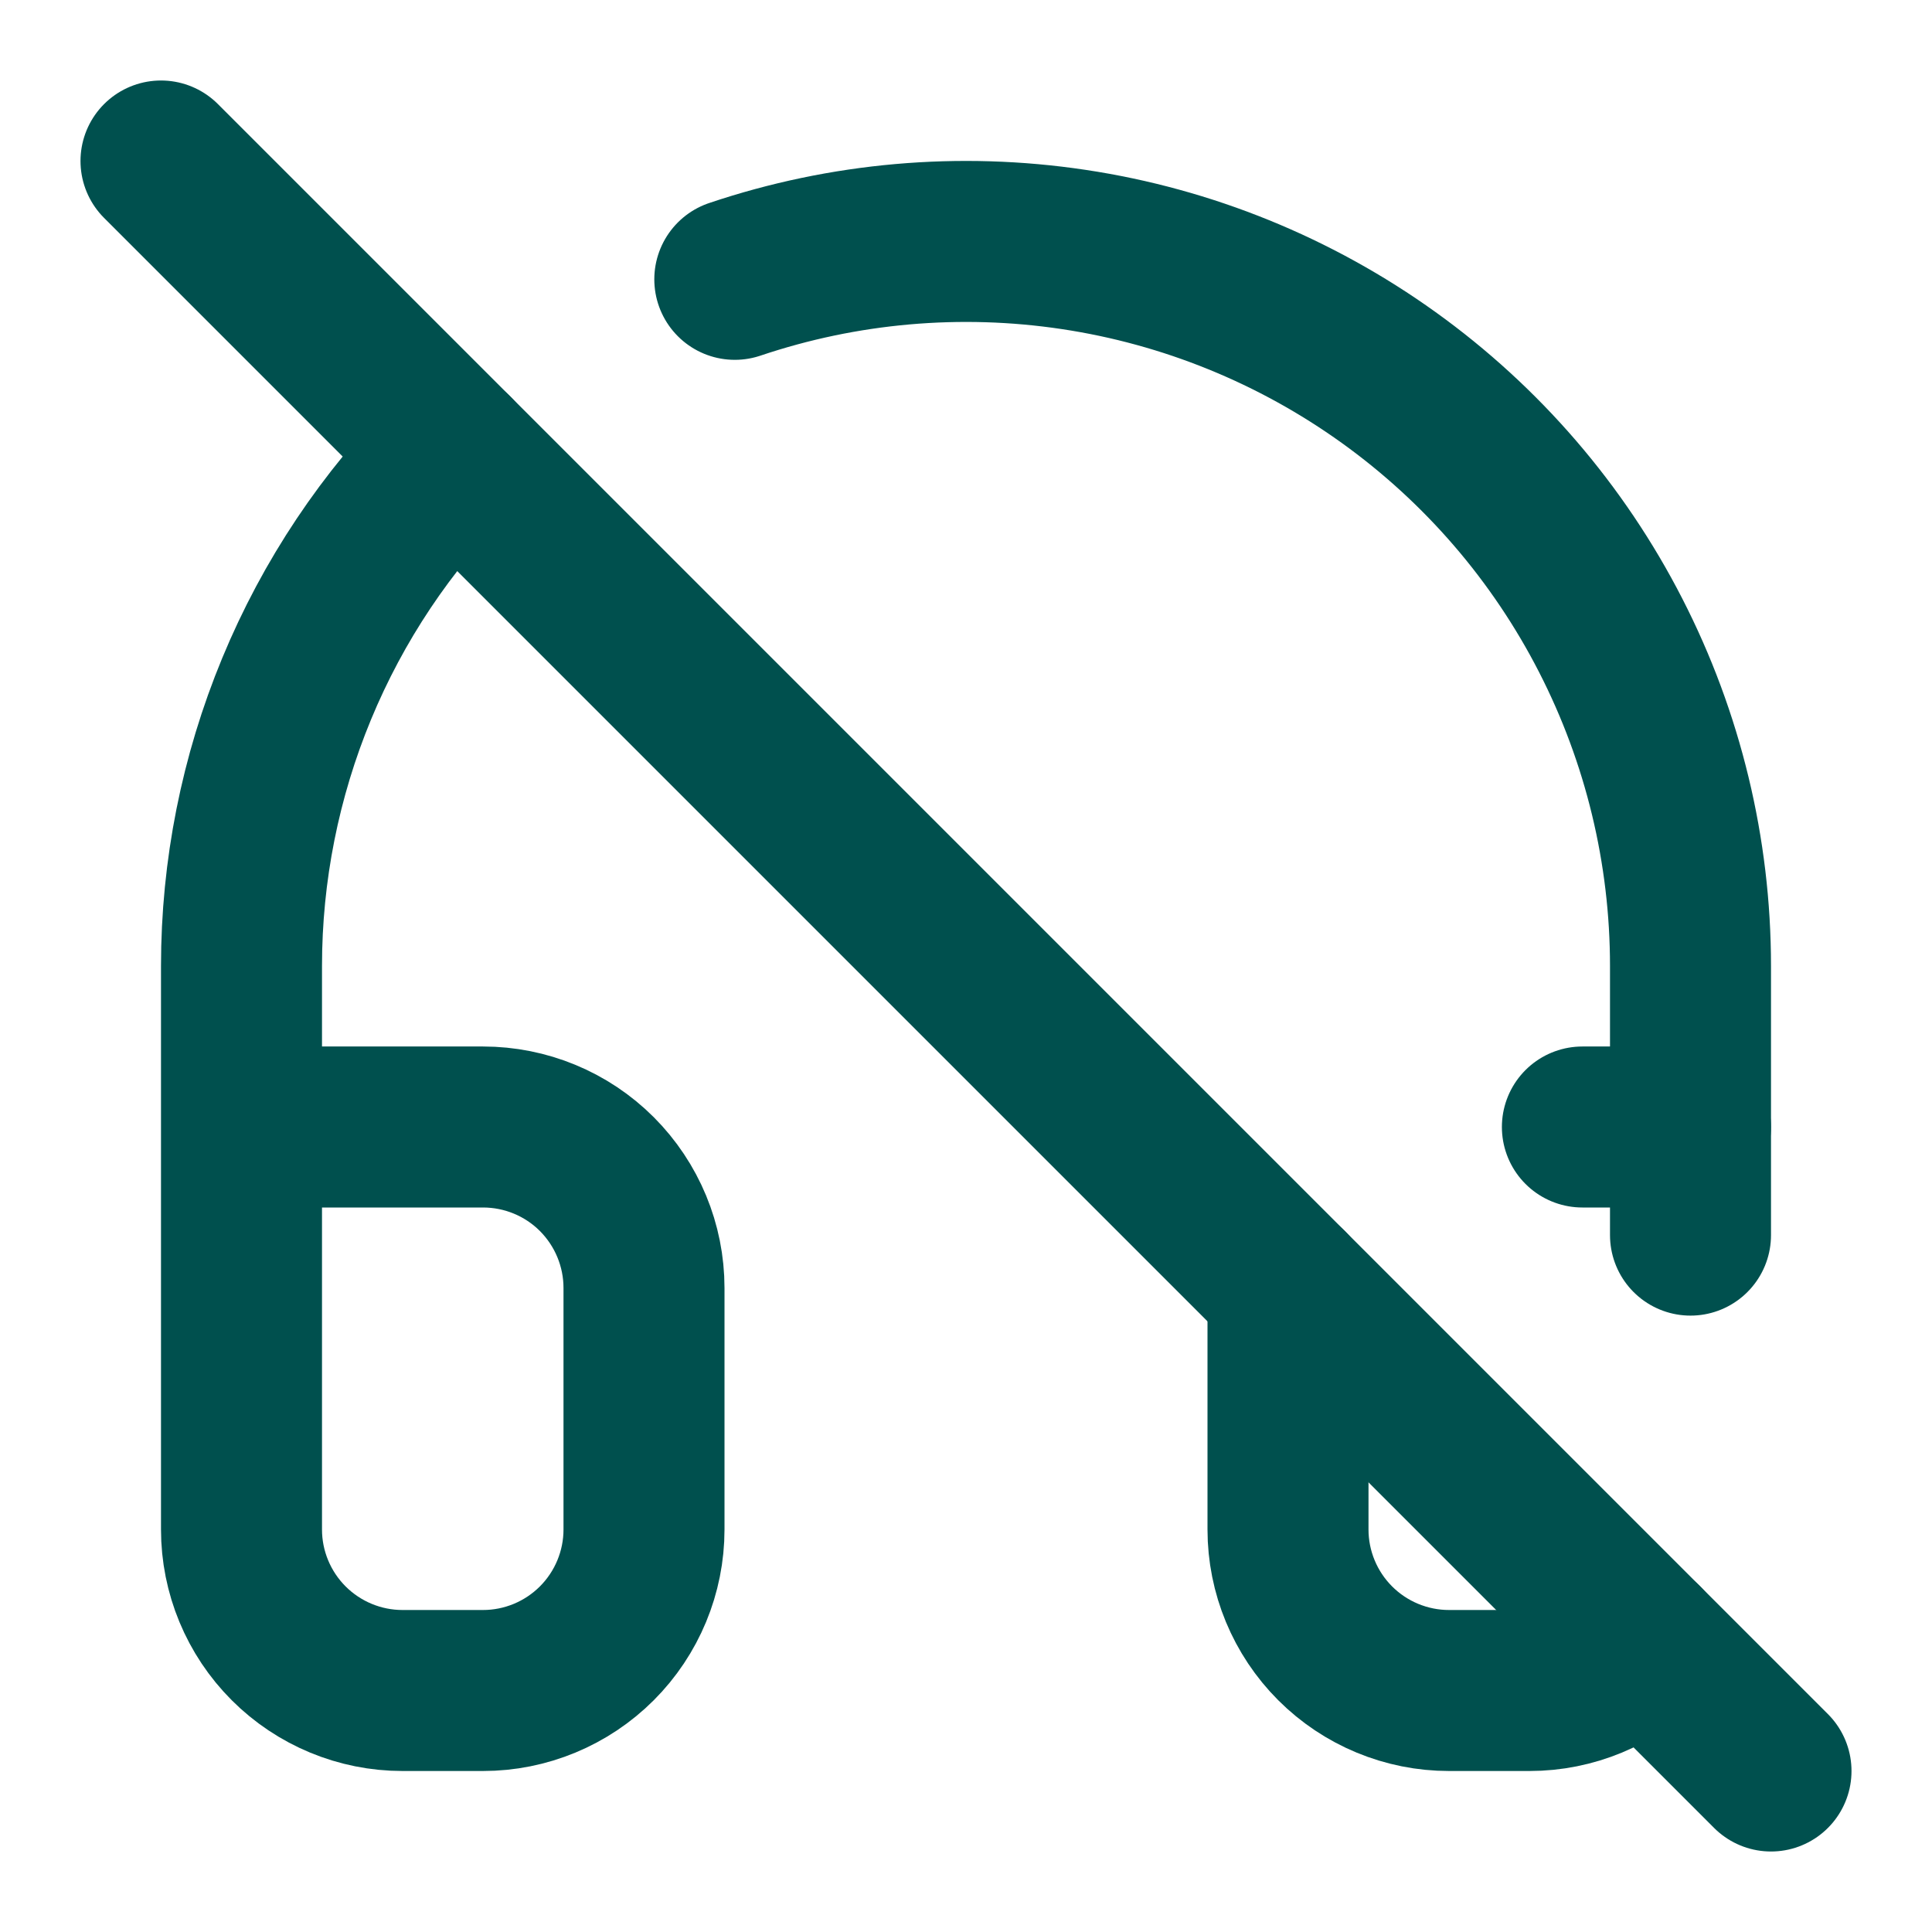 <svg width="24" height="24" viewBox="0 0 24 24" fill="none" xmlns="http://www.w3.org/2000/svg">
<path d="M21 14H19.657" stroke="#00504E" stroke-width="2" stroke-linecap="round" stroke-linejoin="round"/>
<path d="M9.128 3.47C10.482 3.014 11.925 2.887 13.337 3.099C14.75 3.311 16.091 3.857 17.251 4.69C18.412 5.524 19.357 6.621 20.008 7.892C20.66 9.163 21 10.571 21 12V15.343" stroke="#00504E" stroke-width="2" stroke-linecap="round" stroke-linejoin="round"/>
<path d="M2 2L22 22" stroke="#00504E" stroke-width="2" stroke-linecap="round" stroke-linejoin="round"/>
<path d="M20.414 20.414C20.039 20.789 19.53 21 19 21H18C17.47 21 16.961 20.789 16.586 20.414C16.211 20.039 16 19.53 16 19V16" stroke="#00504E" stroke-width="2" stroke-linecap="round" stroke-linejoin="round"/>
<path d="M3 14H6C6.53 14 7.039 14.21 7.414 14.585C7.789 14.961 8 15.469 8 16V19C8 19.53 7.789 20.039 7.414 20.414C7.039 20.789 6.53 21 6 21H5C4.47 21 3.961 20.789 3.586 20.414C3.211 20.039 3 19.53 3 19V12C3 10.818 3.233 9.648 3.685 8.556C4.137 7.464 4.8 6.471 5.636 5.636" stroke="#00504E" stroke-width="2" stroke-linecap="round" stroke-linejoin="round"/>
</svg>
